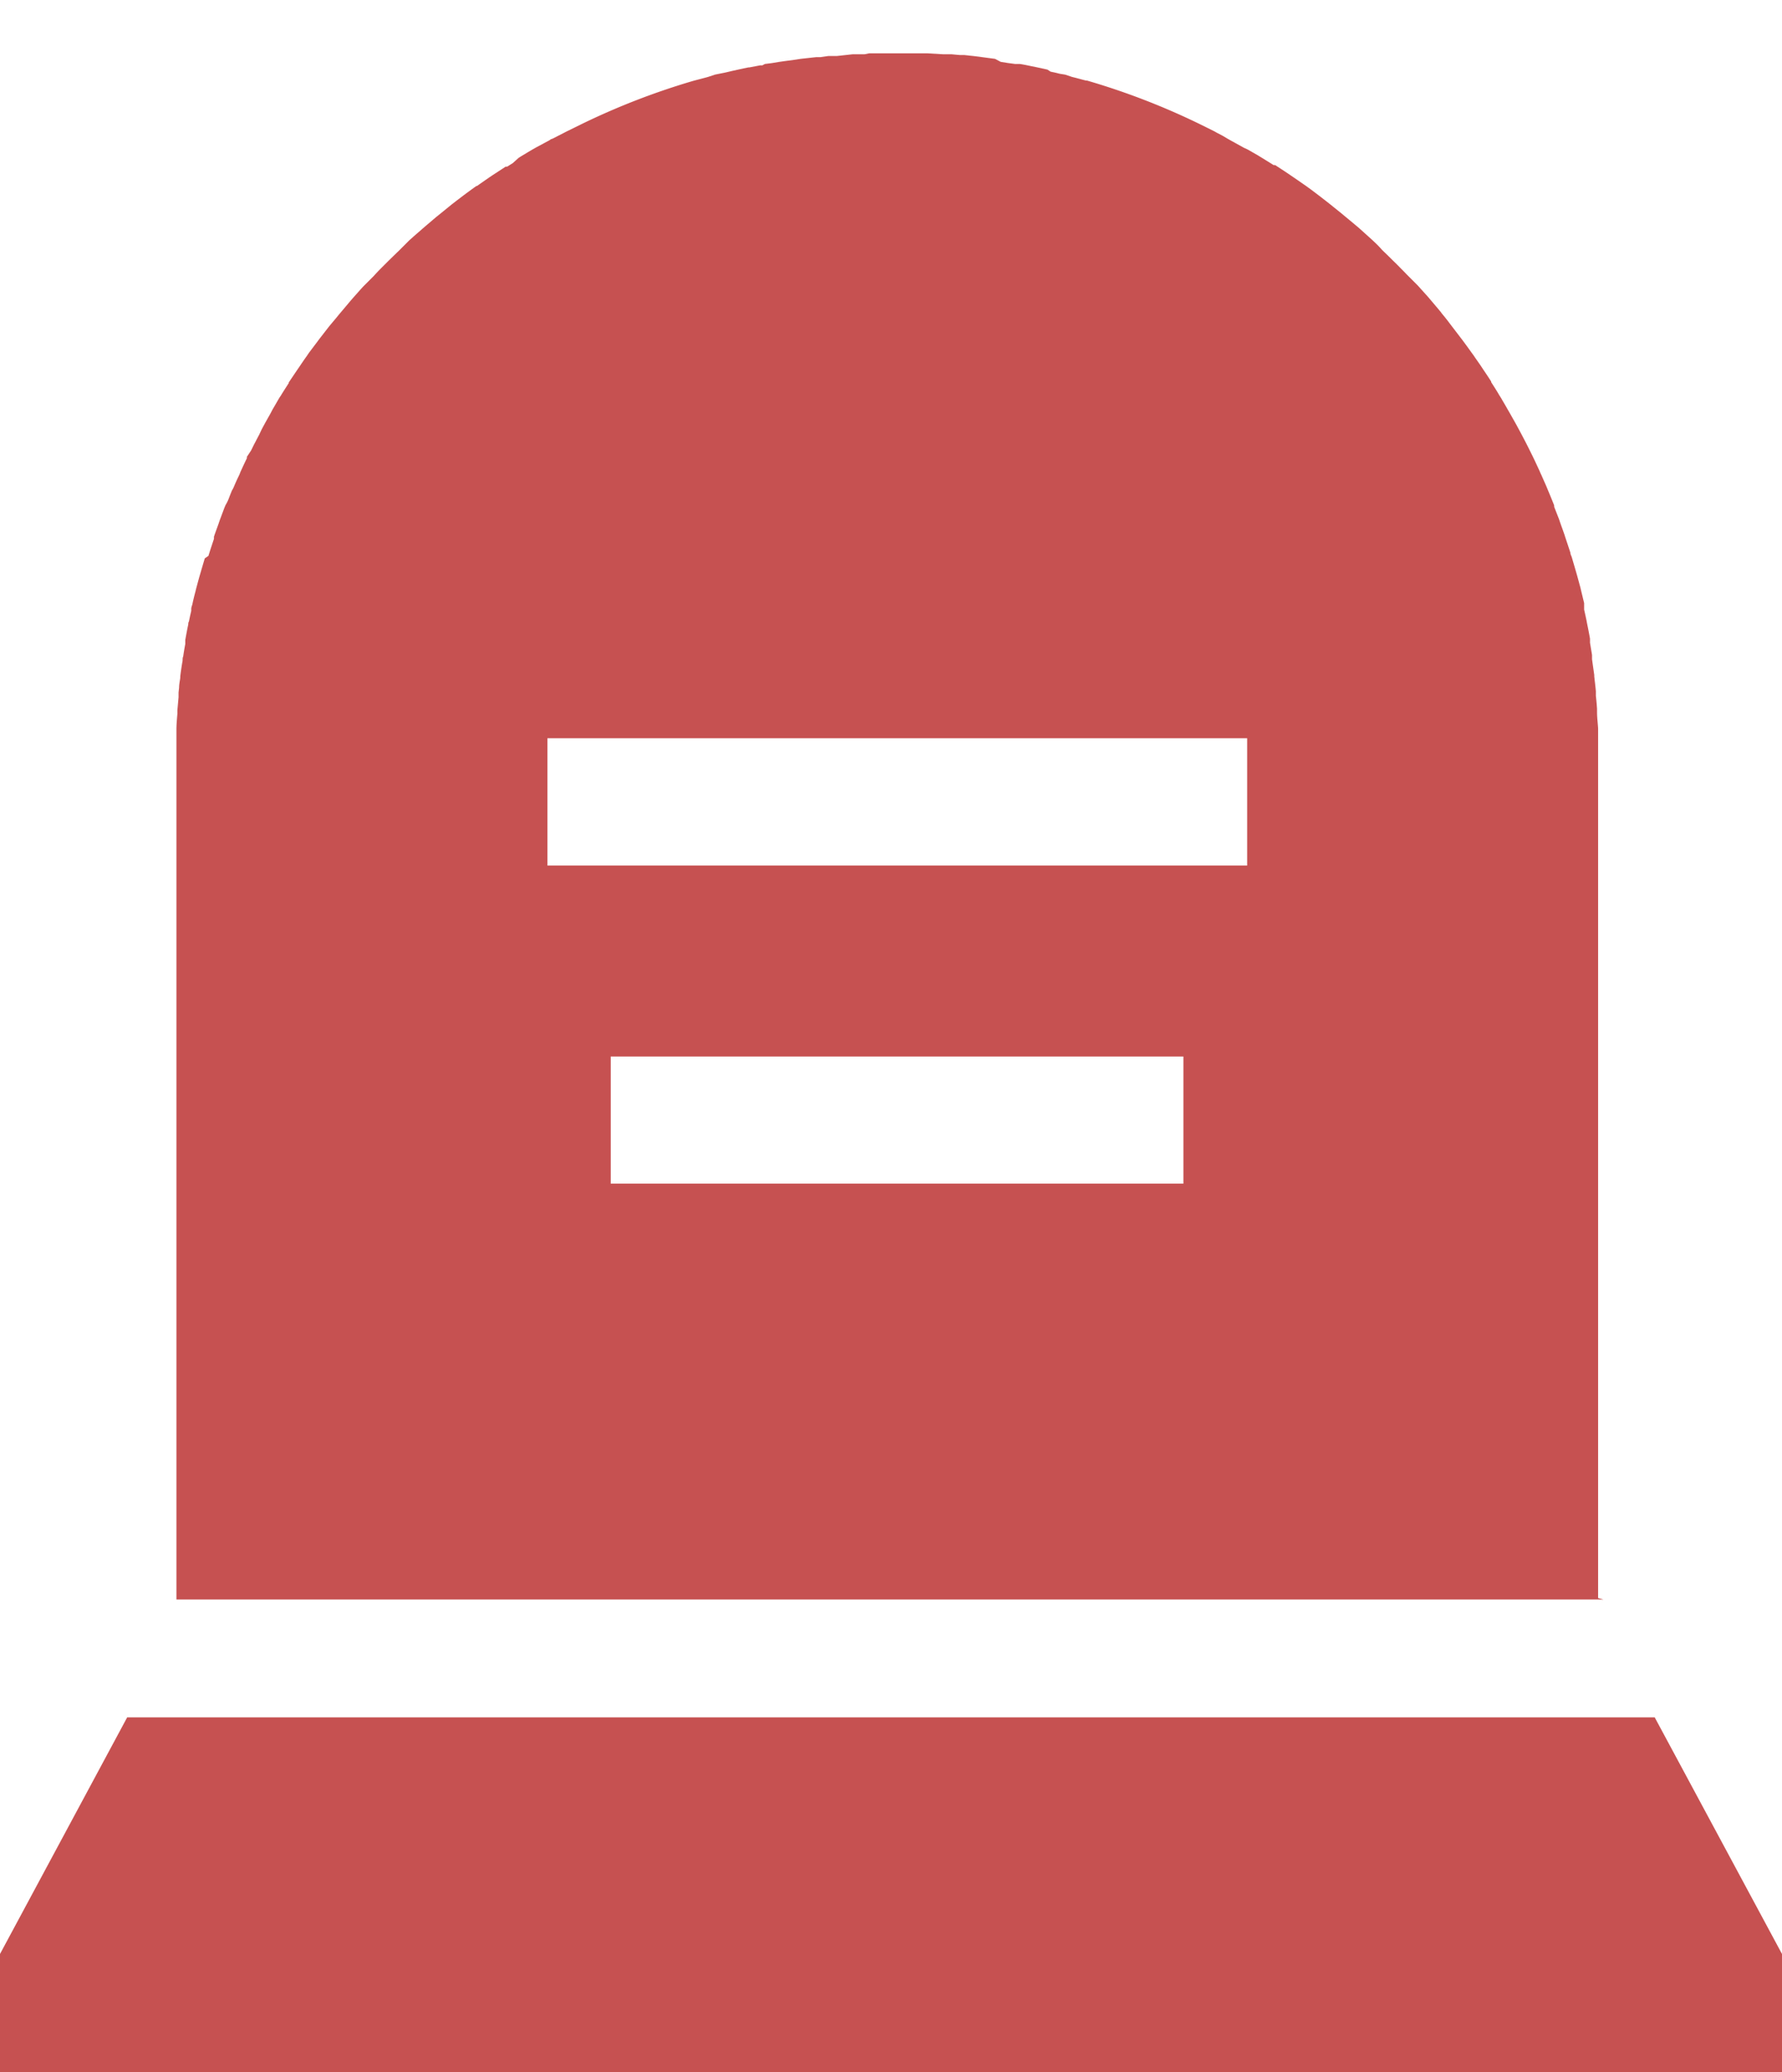 <svg xmlns="http://www.w3.org/2000/svg" width="16.716" height="19.433" viewBox="0 0 16.716 19.433"><defs><style>.a,.b{fill:#c65151;}.b{stroke:rgba(0,0,0,0);stroke-miterlimit:10;}</style></defs><g transform="translate(0 0.5)"><path class="a" d="M8.693,422,7.5,424.219h0v1.109H24.216v-1.109h0L23.022,422Z" transform="translate(-7.5 -406.395)"/><path class="b" d="M13.387,14.5H0v-7.8c0-.052,0-.1,0-.155,0-.007,0-.014,0-.021S0,6.5,0,6.5c0-.041,0-.081,0-.121,0-.013,0-.024,0-.036,0-.05.005-.1.009-.151l0-.032.011-.122c0-.007,0-.014,0-.022s0-.014,0-.022l.005-.046c0-.031.007-.061.011-.092a.064.064,0,0,1,0-.007s0,0,0-.007q.009-.074.022-.148c0-.014,0-.027.006-.04.005-.039.012-.077.019-.115l0-.019,0-.019c.009-.049.018-.1.028-.145,0-.009,0-.018.006-.027.007-.034.014-.068.022-.1l0-.019c0-.013.006-.028.01-.041q.013-.062.03-.124l.005-.022c.013-.047.025-.094.039-.141l.011-.038.032-.108L.3,4.713l.007-.022c.014-.046.03-.092.045-.138l0-.01,0-.01c.013-.039.028-.079.042-.118l.007-.021.007-.02c.014-.037.028-.075.042-.112l.011-.026C.479,4.207.49,4.179.5,4.151l.02-.05L.53,4.084l.008-.017c.014-.034.03-.069.045-.1l.009-.019L.6,3.927c.02-.044.04-.087.061-.13l0-.007,0-.006L.7,3.725l.029-.059c.007-.013.014-.025.02-.038l.027-.051L.8,3.526.814,3.5c.022-.041.046-.083.069-.124L.9,3.343c.019-.032.038-.065.058-.1l.011-.018L.98,3.209c.024-.04.049-.078.074-.117a.014.014,0,0,1,0-.006L1.112,3l.023-.034.024-.035c.021-.031.041-.061.063-.091l.01-.015.01-.015L1.325,2.7l.011-.015.01-.013.069-.089.018-.023.009-.011L1.5,2.48l.026-.032.011-.013.091-.108L1.651,2.3l.072-.081.027-.03.1-.1.01-.011.01-.011c.026-.028.053-.055.08-.082l.031-.031.085-.083.019-.018.1-.1.032-.028.007-.007L2.3,1.652l.031-.027.107-.091.019-.015.091-.074.037-.03.044-.034.046-.035L2.7,1.327c.038-.028.076-.056.114-.083l.006,0,.025-.018.089-.062.036-.024.118-.077.007,0,.007,0,.054-.034L3.209.981,3.226.97l.02-.012L3.294.929,3.343.9,3.361.89,3.373.883,3.5.815,3.512.806,3.529.8l.1-.051.019-.01.02-.01.122-.06A6.692,6.692,0,0,1,4.849.258L4.906.243,4.988.221,5.051.2,5.15.18,5.184.172,5.218.164l.05-.011.05-.011.049-.01.008,0,.1-.019.021,0L5.52.1,5.584.092,5.656.08l.05-.007L5.811.059,5.855.052,5.9.047,6,.036l.04,0L6.116.025l.038,0,.042,0L6.344.009h.025l.086,0L6.5,0H6.54l.153,0,.154,0h.041l.043,0,.086,0h.025l.149.009.042,0,.037,0,.078.007.041,0,.093.01.049.006.043.006.105.014L7.732.08,7.8.091,7.867.1l.025,0,.02,0c.033.005.067.012.1.019l.059.012.1.022L8.2.172,8.238.18l.049.012L8.337.2,8.4.221l.084.022.046.012.01,0A6.671,6.671,0,0,1,9.6.664l.121.06.016.008L9.76.745,9.81.771,9.859.8l.016.009.016.009.123.068L10.045.9l.1.057.019.012.02.012.108.067.007,0,.007,0,.092.06.027.018.035.024.06.041.03.021.016.011.016.011c.039.027.076.055.113.083l.025.019.045.035.045.035.035.028.093.075.019.016.082.068.026.022.016.013.016.014.04.036.04.036.021.019.01.009c.035.032.069.064.1.1l.012.012.006.006c.029.027.057.055.085.083l.032.031.081.082.02.021.1.1.027.03.036.04.036.04.027.032.061.072.03.036.005.007.005.007c.027.032.053.065.079.1l.013.017.013.017.068.089.01.013.01.013c.028.038.056.076.083.114l.022.03.014.021.049.07.023.035c.027.04.053.078.078.118l0,.006c.025.039.05.077.073.117l.023.037.009.016c.016.027.032.054.047.081l.018.031.047.083.023.041.008.015.008.015c.018.033.036.067.053.1.007.013.013.025.02.038l.015.03c.015.029.029.059.044.088l.006.013c.021.043.041.087.061.13.005.013.011.025.017.038l.025.057.02.045.007.017.007.017c.019.045.037.089.055.134l.005.014,0,.012.022.056.022.056.007.02.007.021c.014.04.029.079.042.119a.137.137,0,0,0,.005.016l.024.072.023.07c0,.014.007.026.012.039l.032.109.011.038c.014.048.026.095.039.141l.005.022.03.124,0,.021,0,.021,0,.019c.008.034.015.068.022.1l.005.027c.01.048.02.1.028.145l0,.018,0,.02.019.115,0,.019,0,.021c.007.05.014.1.021.148,0,0,0,0,0,.007a.068.068,0,0,0,0,.007c.005.046.011.092.015.138,0,.014,0,.029,0,.043q.007.061.011.122l0,.032c0,.05.007.1.01.151,0,.006,0,.012,0,.018s0,.012,0,.018c0,.04,0,.08,0,.121,0,.007,0,.014,0,.021s0,.015,0,.023c0,.051,0,.1,0,.155v7.8ZM4.074,9.408V10.6H9.446V9.408ZM3.48,6.423V7.617h6.564V6.423Z" transform="translate(1.655 0)"/></g></svg>
